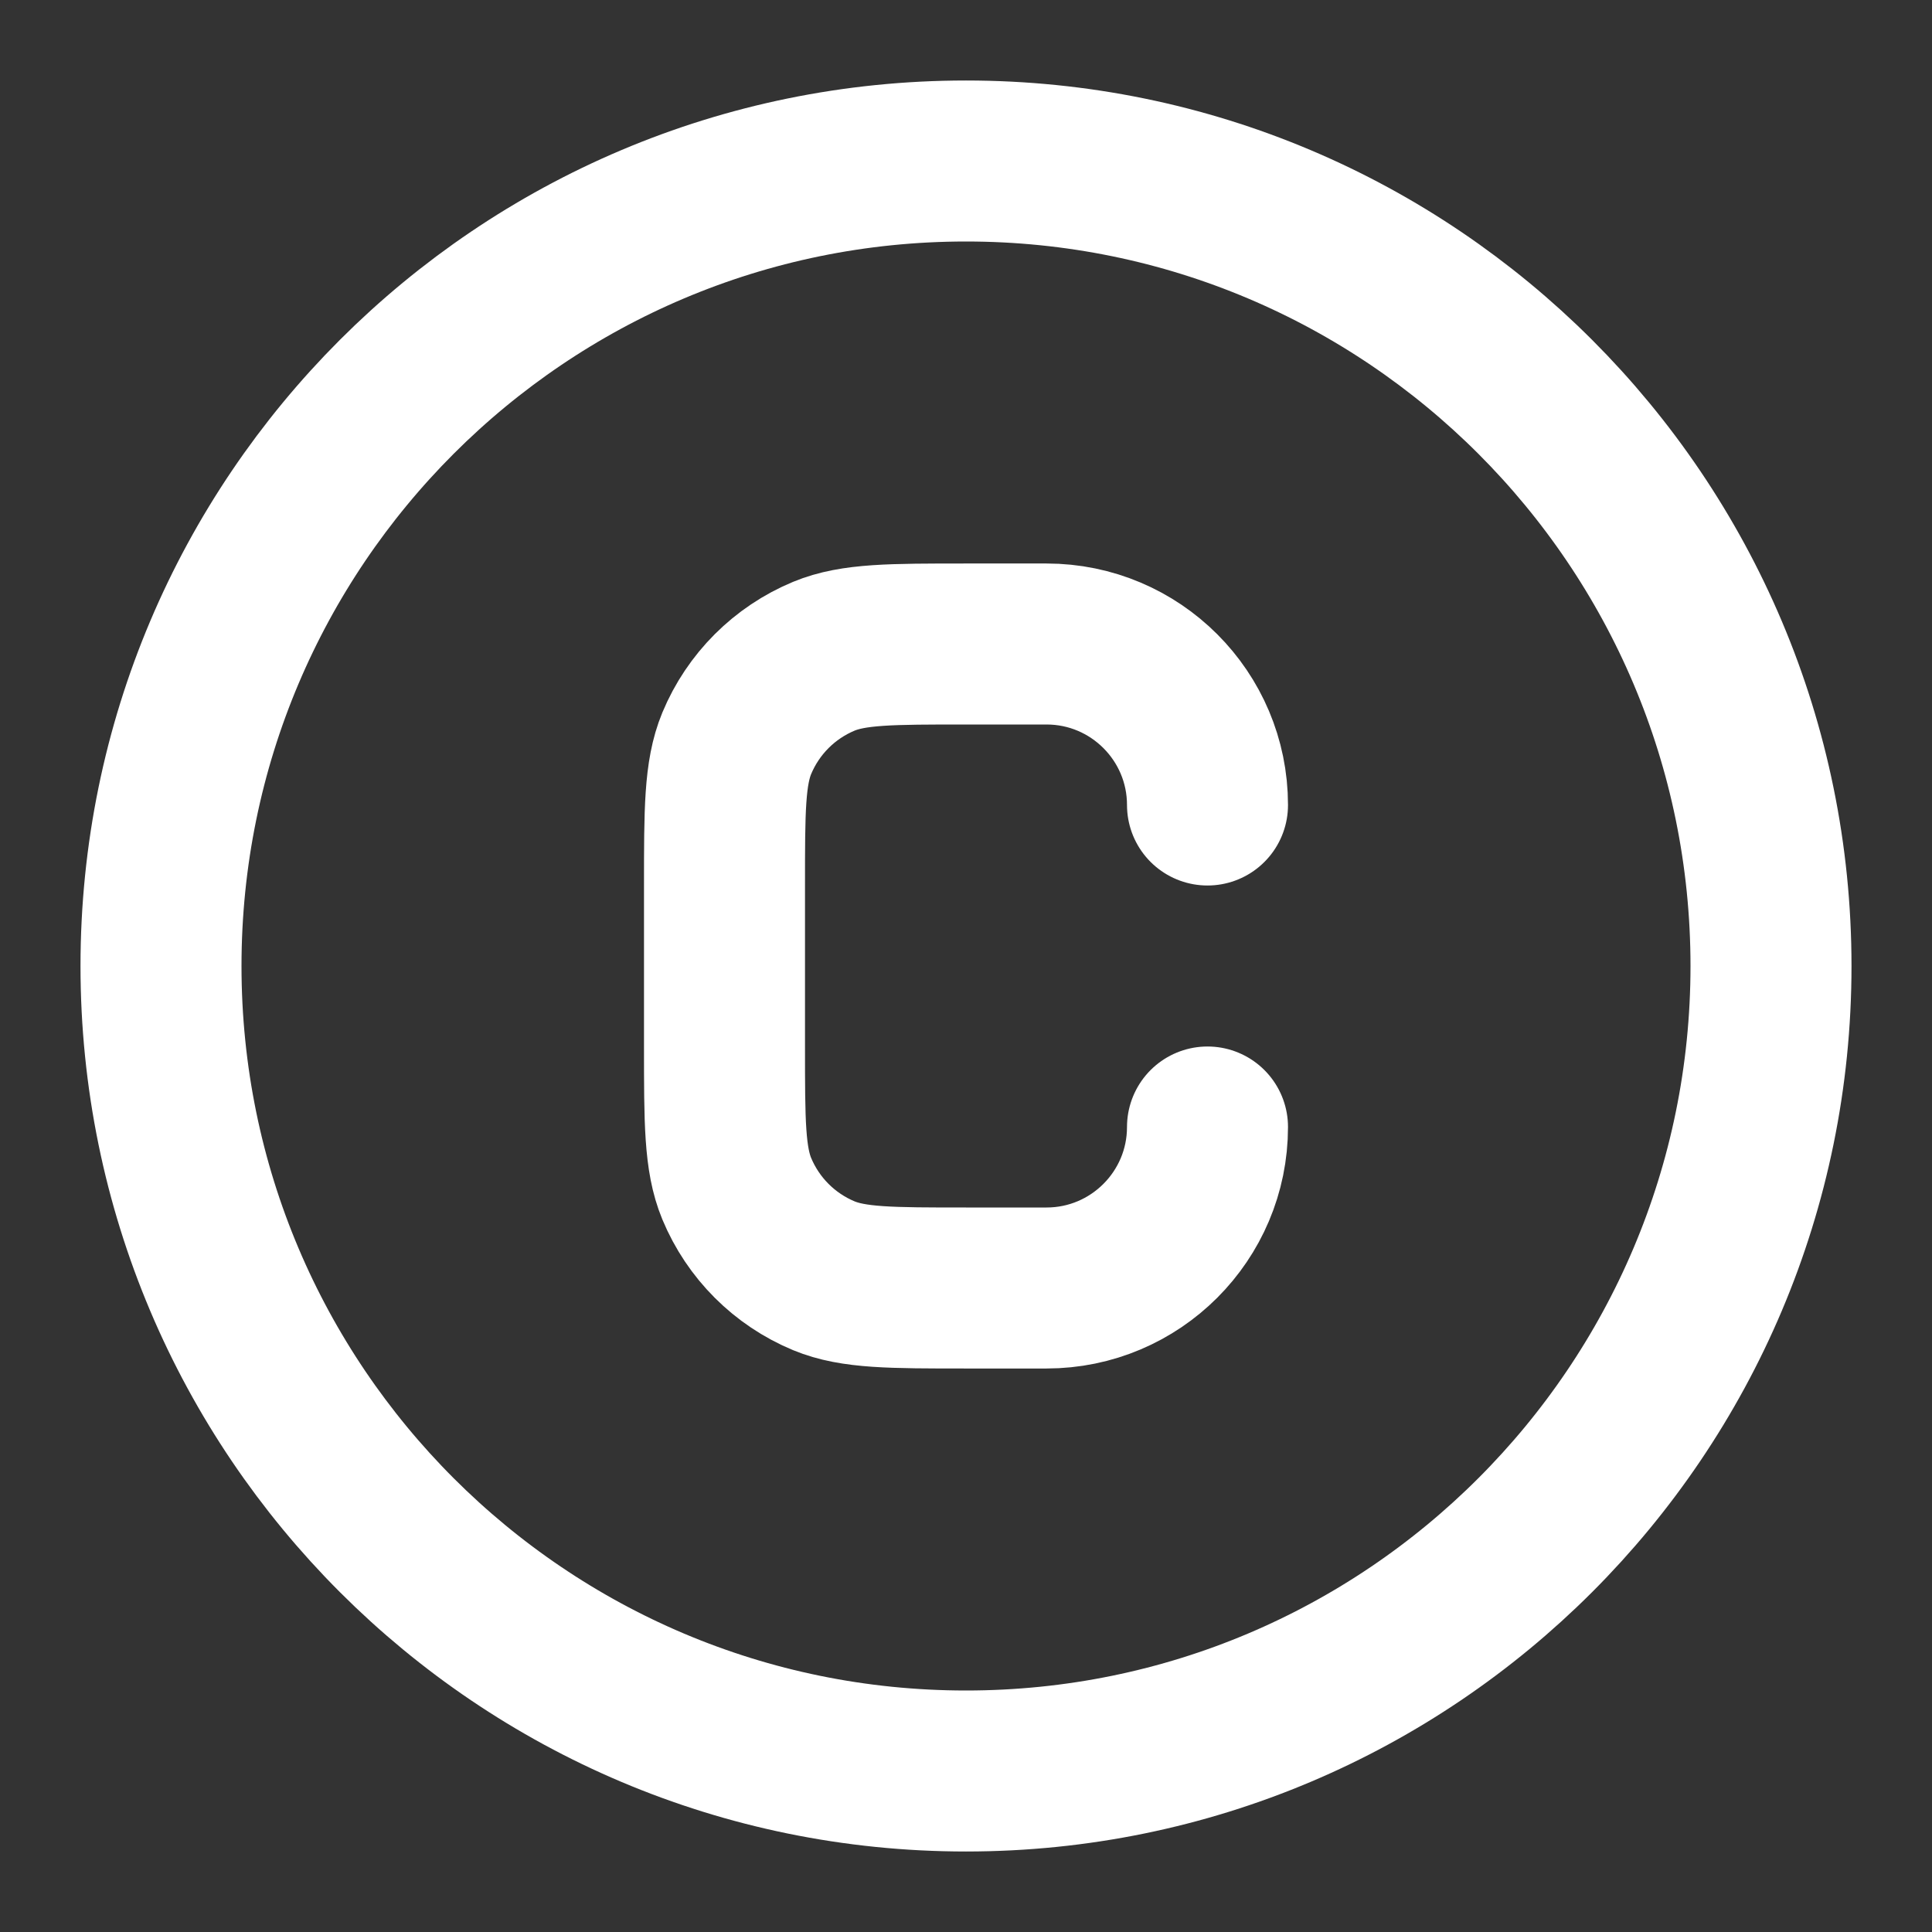 <svg width="12" height="12" viewBox="0 0 12 12" fill="none" xmlns="http://www.w3.org/2000/svg">
<rect x="0" y="0" width="12" height="12" fill="#333333" stroke="none"/>
<path d="M11 6C11 8.761 8.761 11 6 11C3.239 11 1 8.761 1 6C1 3.239 3.239 1 6 1C8.761 1 11 3.239 11 6Z" stroke="white"/>
<path d="M7.5 7C7.5 7.552 7.052 8 6.5 8H6C5.534 8 5.301 8 5.117 7.924C4.872 7.822 4.678 7.628 4.576 7.383C4.5 7.199 4.5 6.966 4.5 6.5V5.5C4.5 5.034 4.5 4.801 4.576 4.617C4.678 4.372 4.872 4.178 5.117 4.076C5.301 4 5.534 4 6 4H6.5C7.052 4 7.5 4.448 7.5 5" stroke="white" stroke-linecap="round"/>
</svg>
